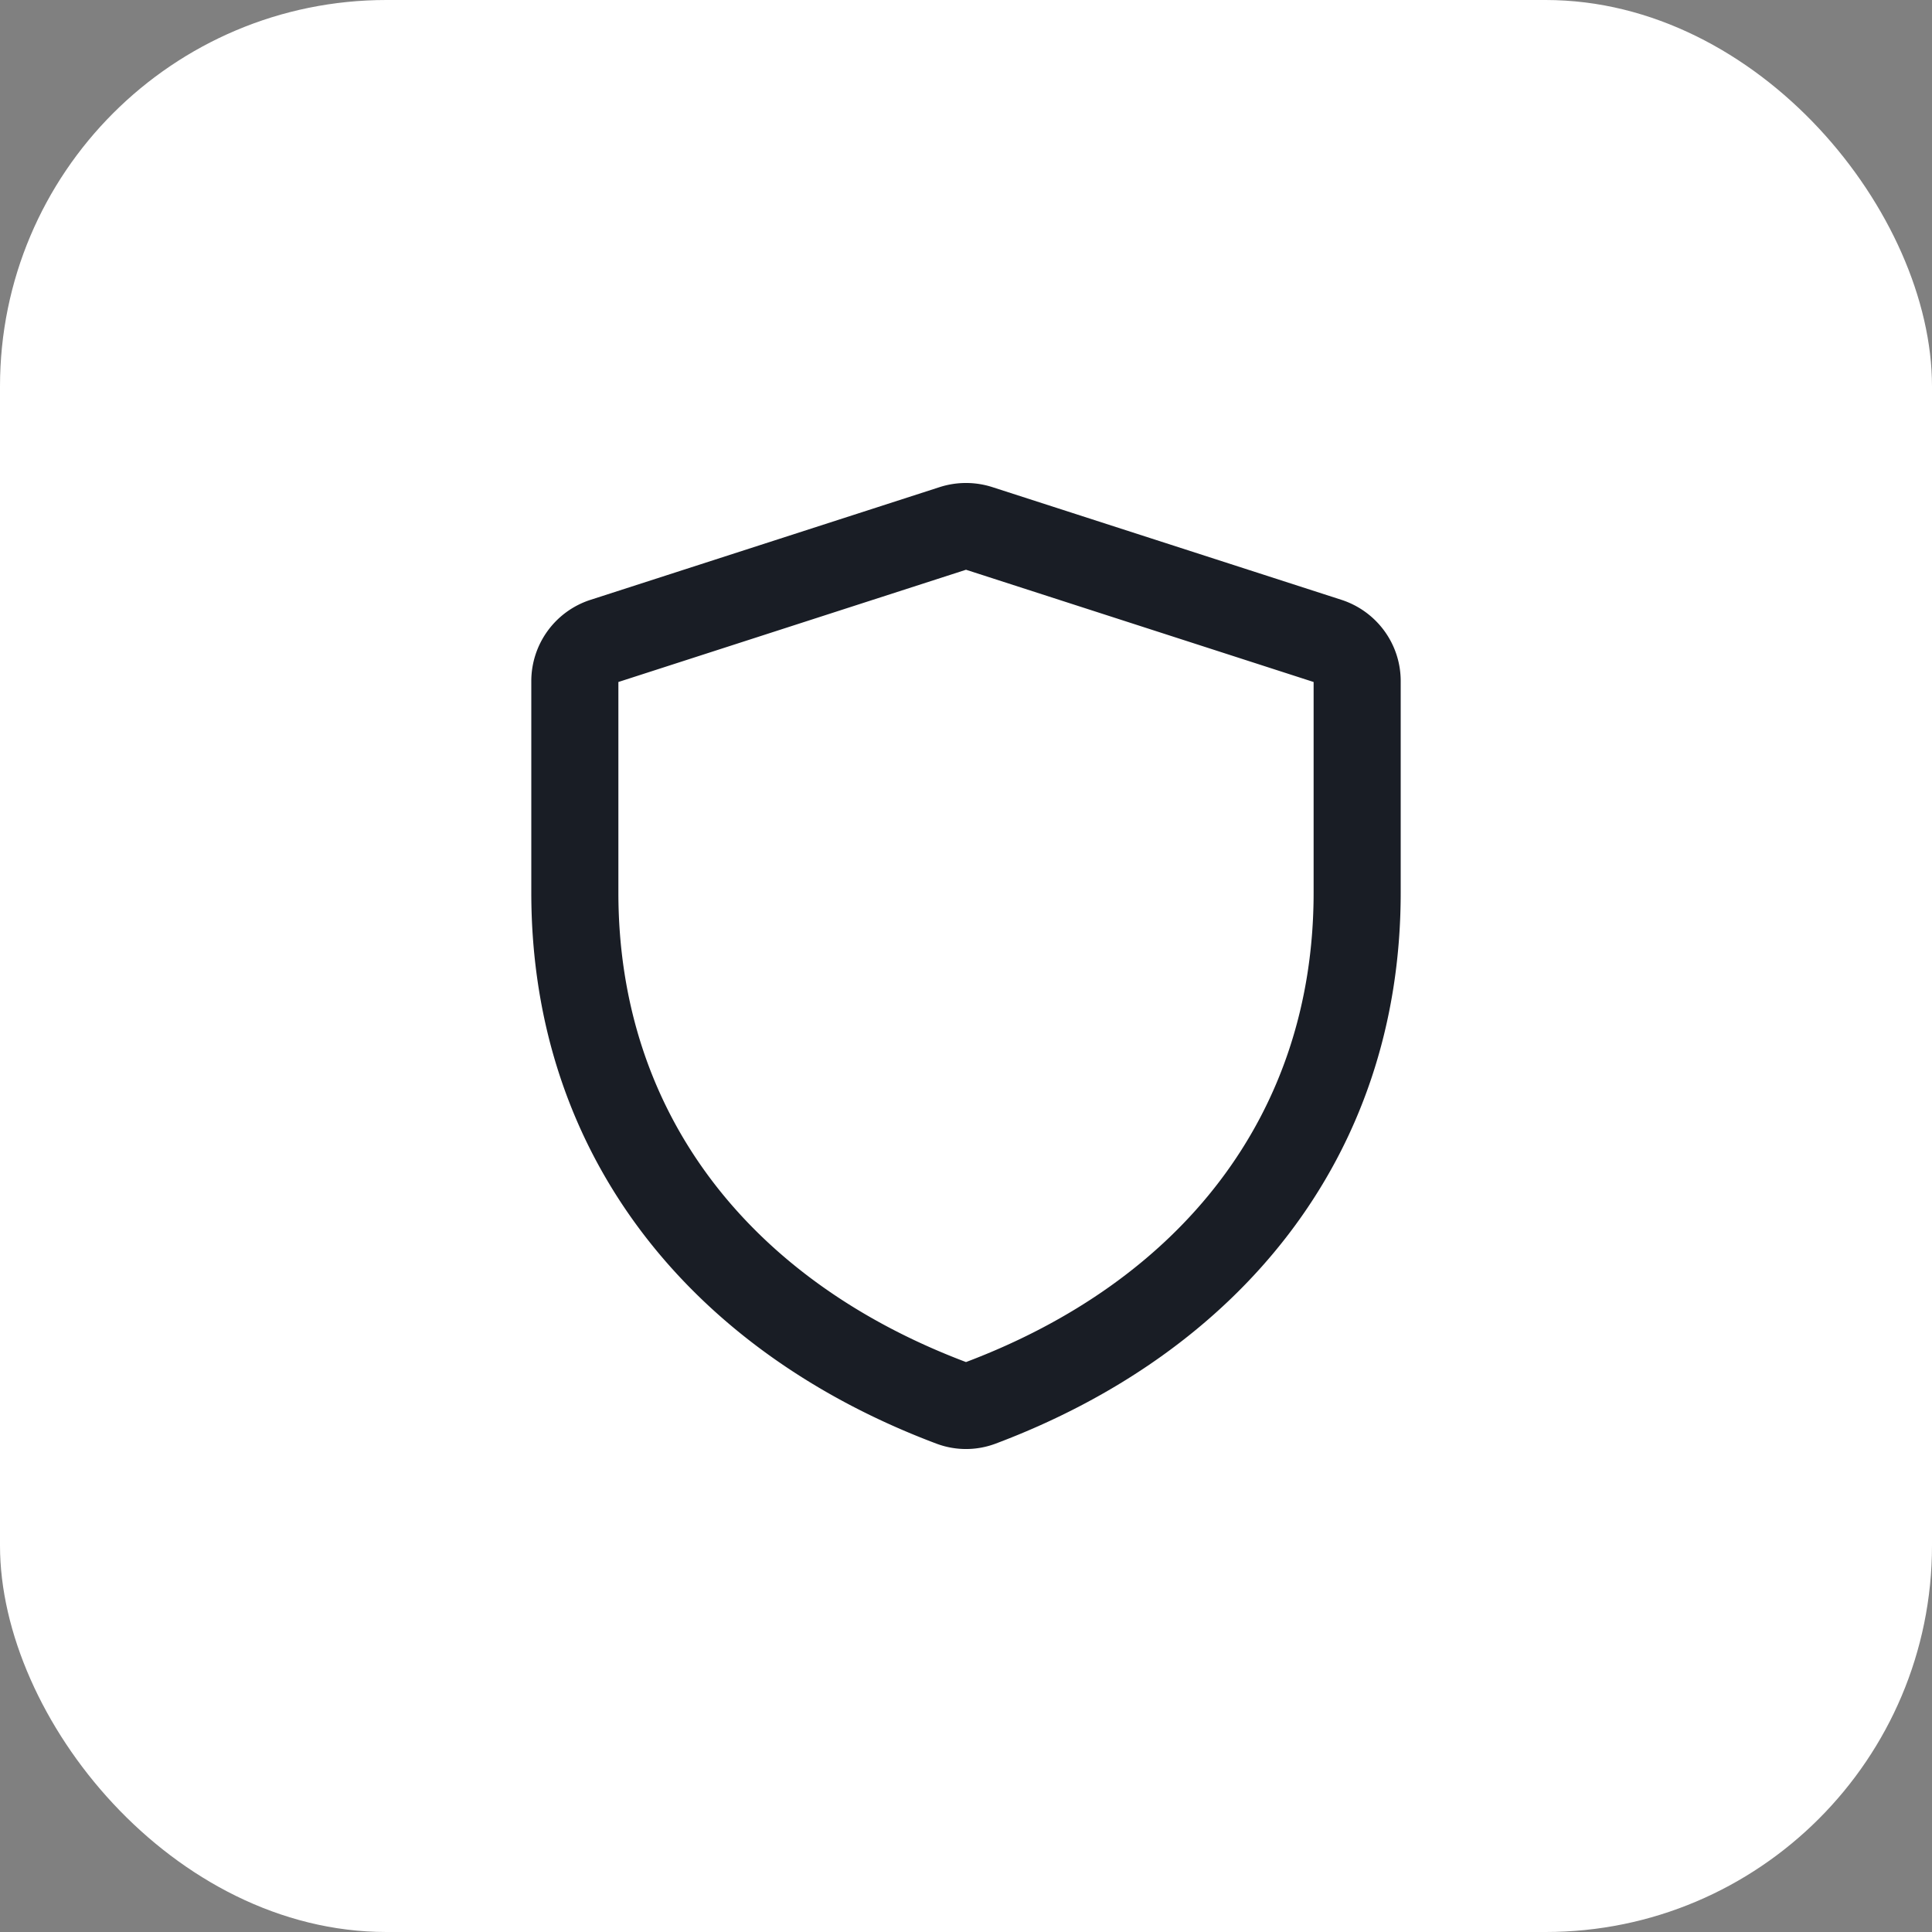 <svg width="40" height="40" fill="none" xmlns="http://www.w3.org/2000/svg"><rect width="100%" height="100%" fill="#808080" stroke="none"/><rect width="40" height="40" rx="8" fill="#fff"/><path fill-rule="evenodd" clip-rule="evenodd" d="M20.548 10.086a1.785 1.785 0 0 0-1.096 0l-7.223 2.332A1.769 1.769 0 0 0 11 14.1v4.38c0 5.512 3.382 9.528 8.39 11.41a1.74 1.74 0 0 0 1.22 0C25.62 28.007 29 23.991 29 18.48V14.1c0-.767-.497-1.445-1.229-1.682l-7.223-2.332zm-7.745 4.034L20 11.796l7.197 2.324v4.36c0 4.632-2.782 8.052-7.197 9.72-4.415-1.668-7.197-5.088-7.197-9.72v-4.36z" fill="#191D25"/></svg>